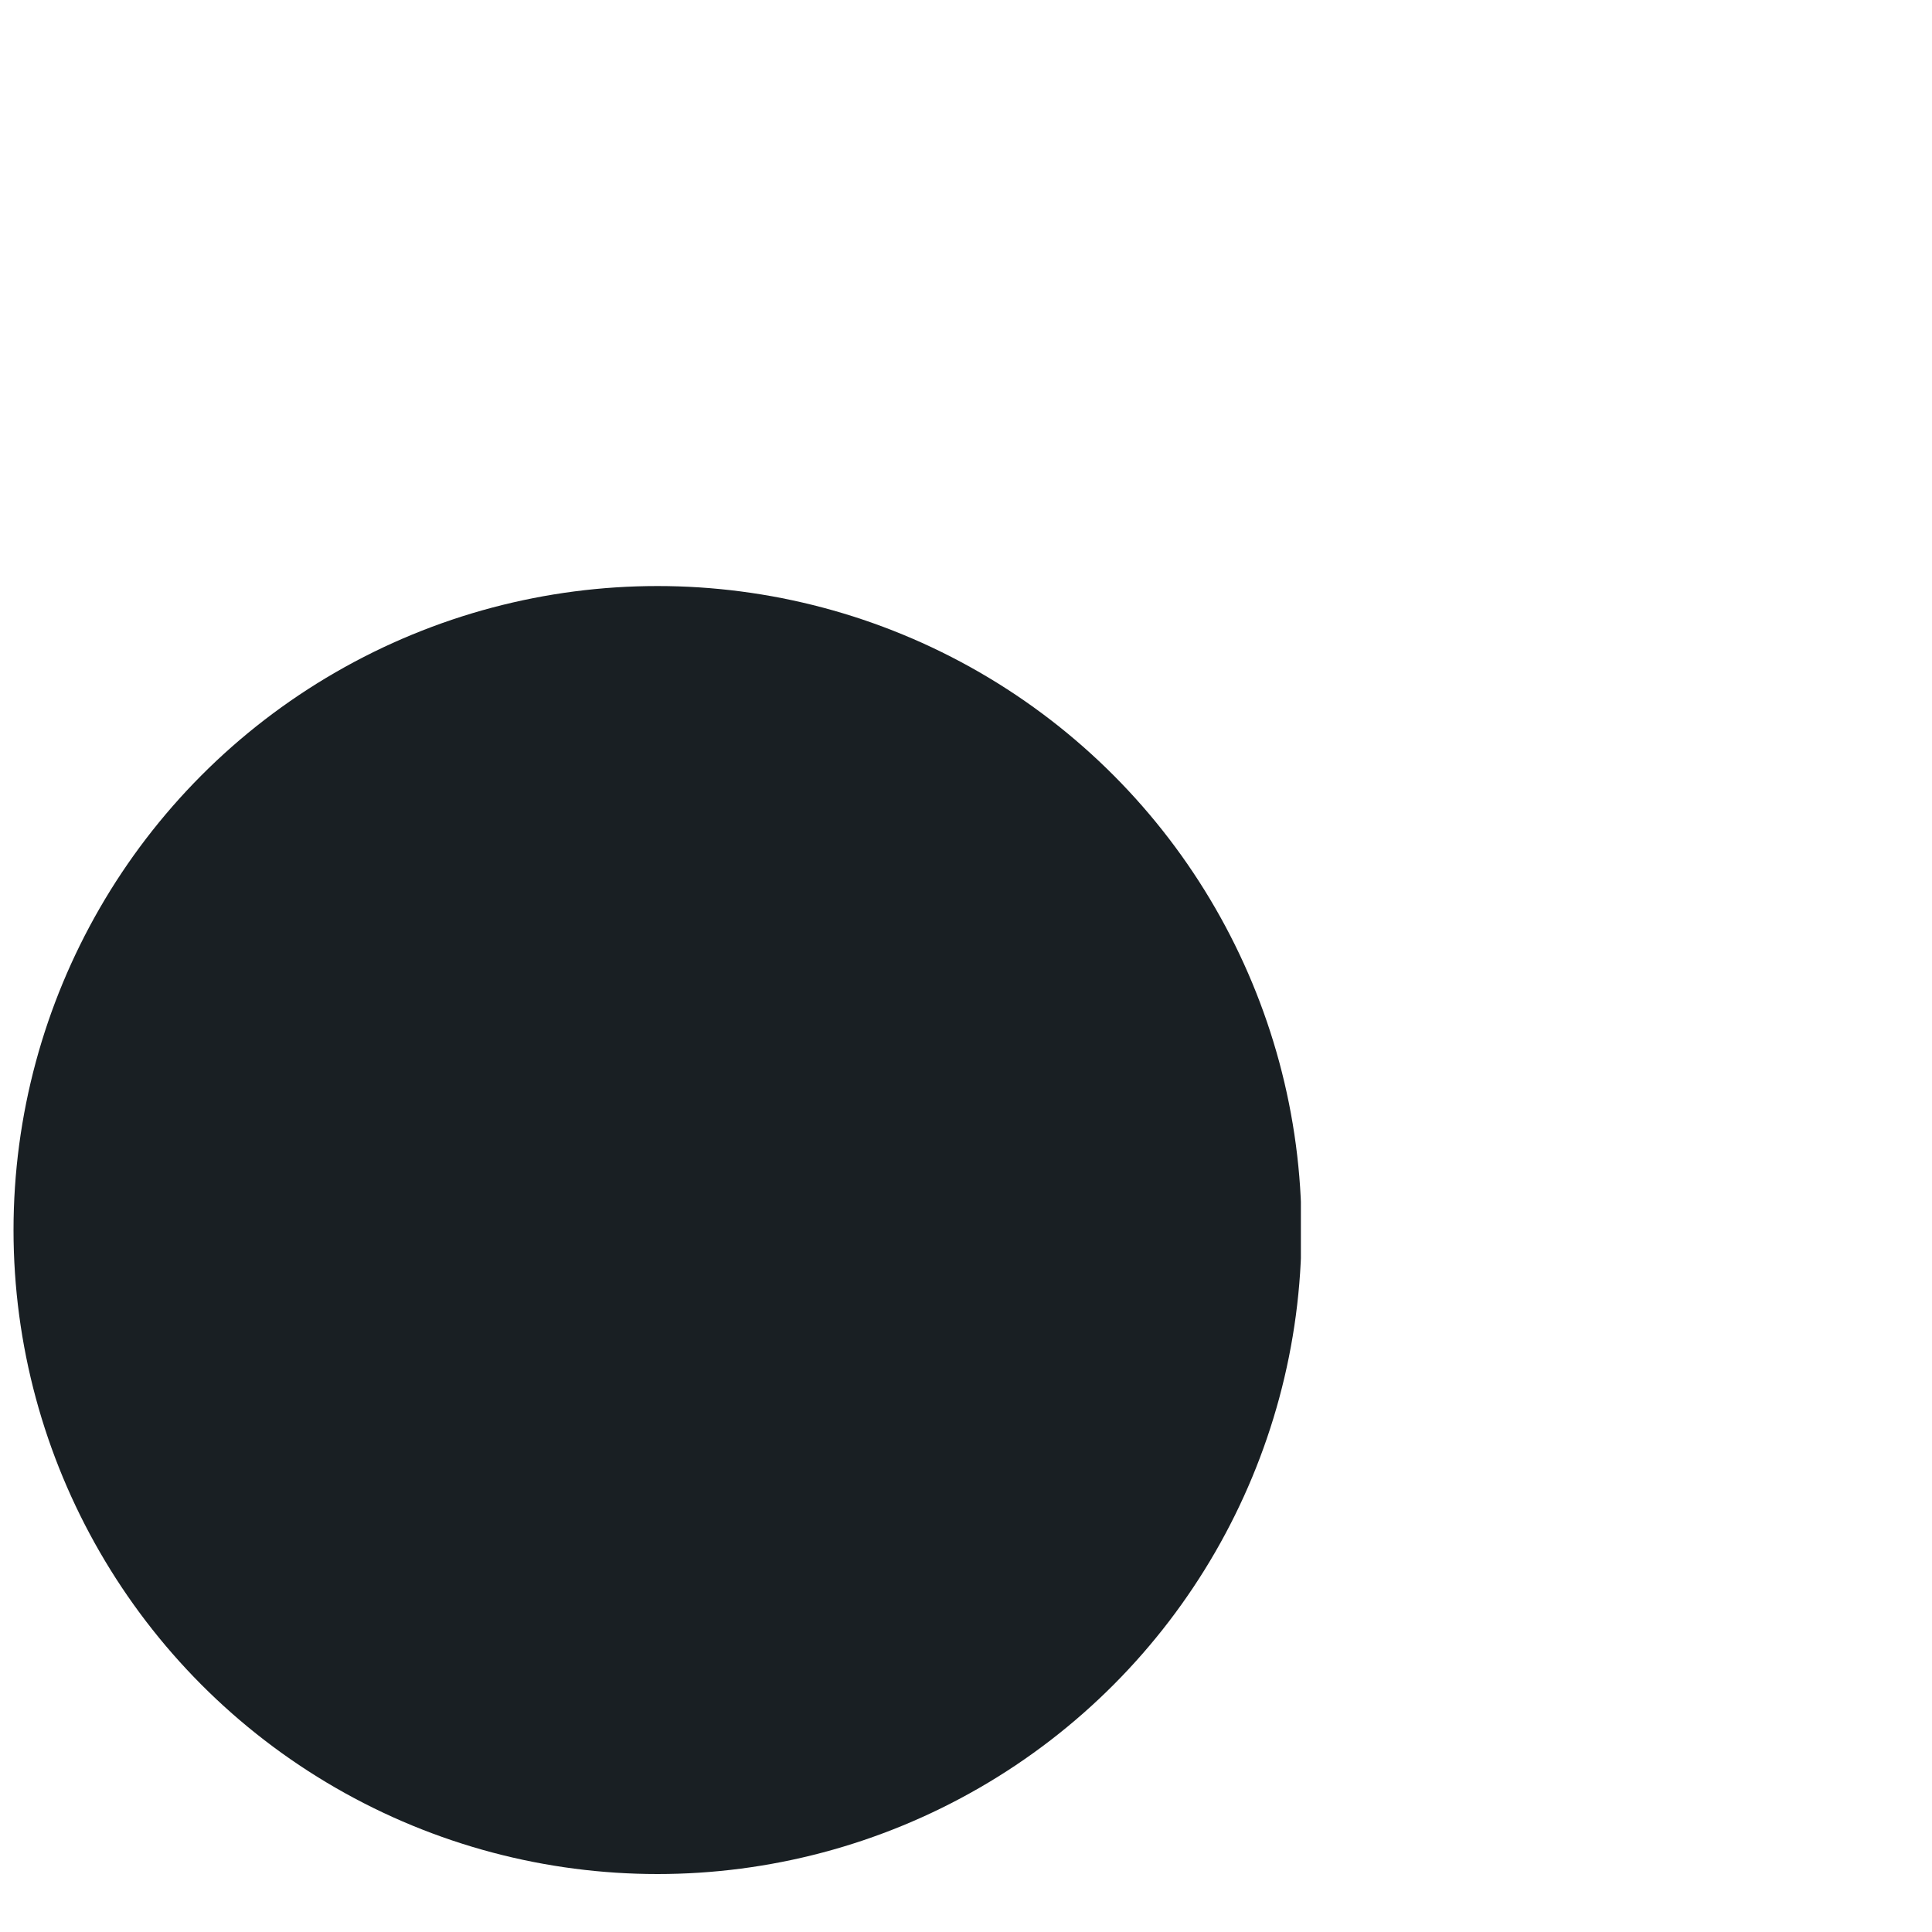 <svg width="3" height="3" viewBox="0 0 3 3" fill="none" xmlns="http://www.w3.org/2000/svg"><g clip-path="url(#clip0_218_3460)"><circle cx="1.021" cy="1.91" r="1" fill="#191F23"/></g><defs><clipPath id="clip0_218_3460"><path fill="#fff" transform="translate(.02 .91)" d="M0 0h2v2H0z"/></clipPath></defs></svg>